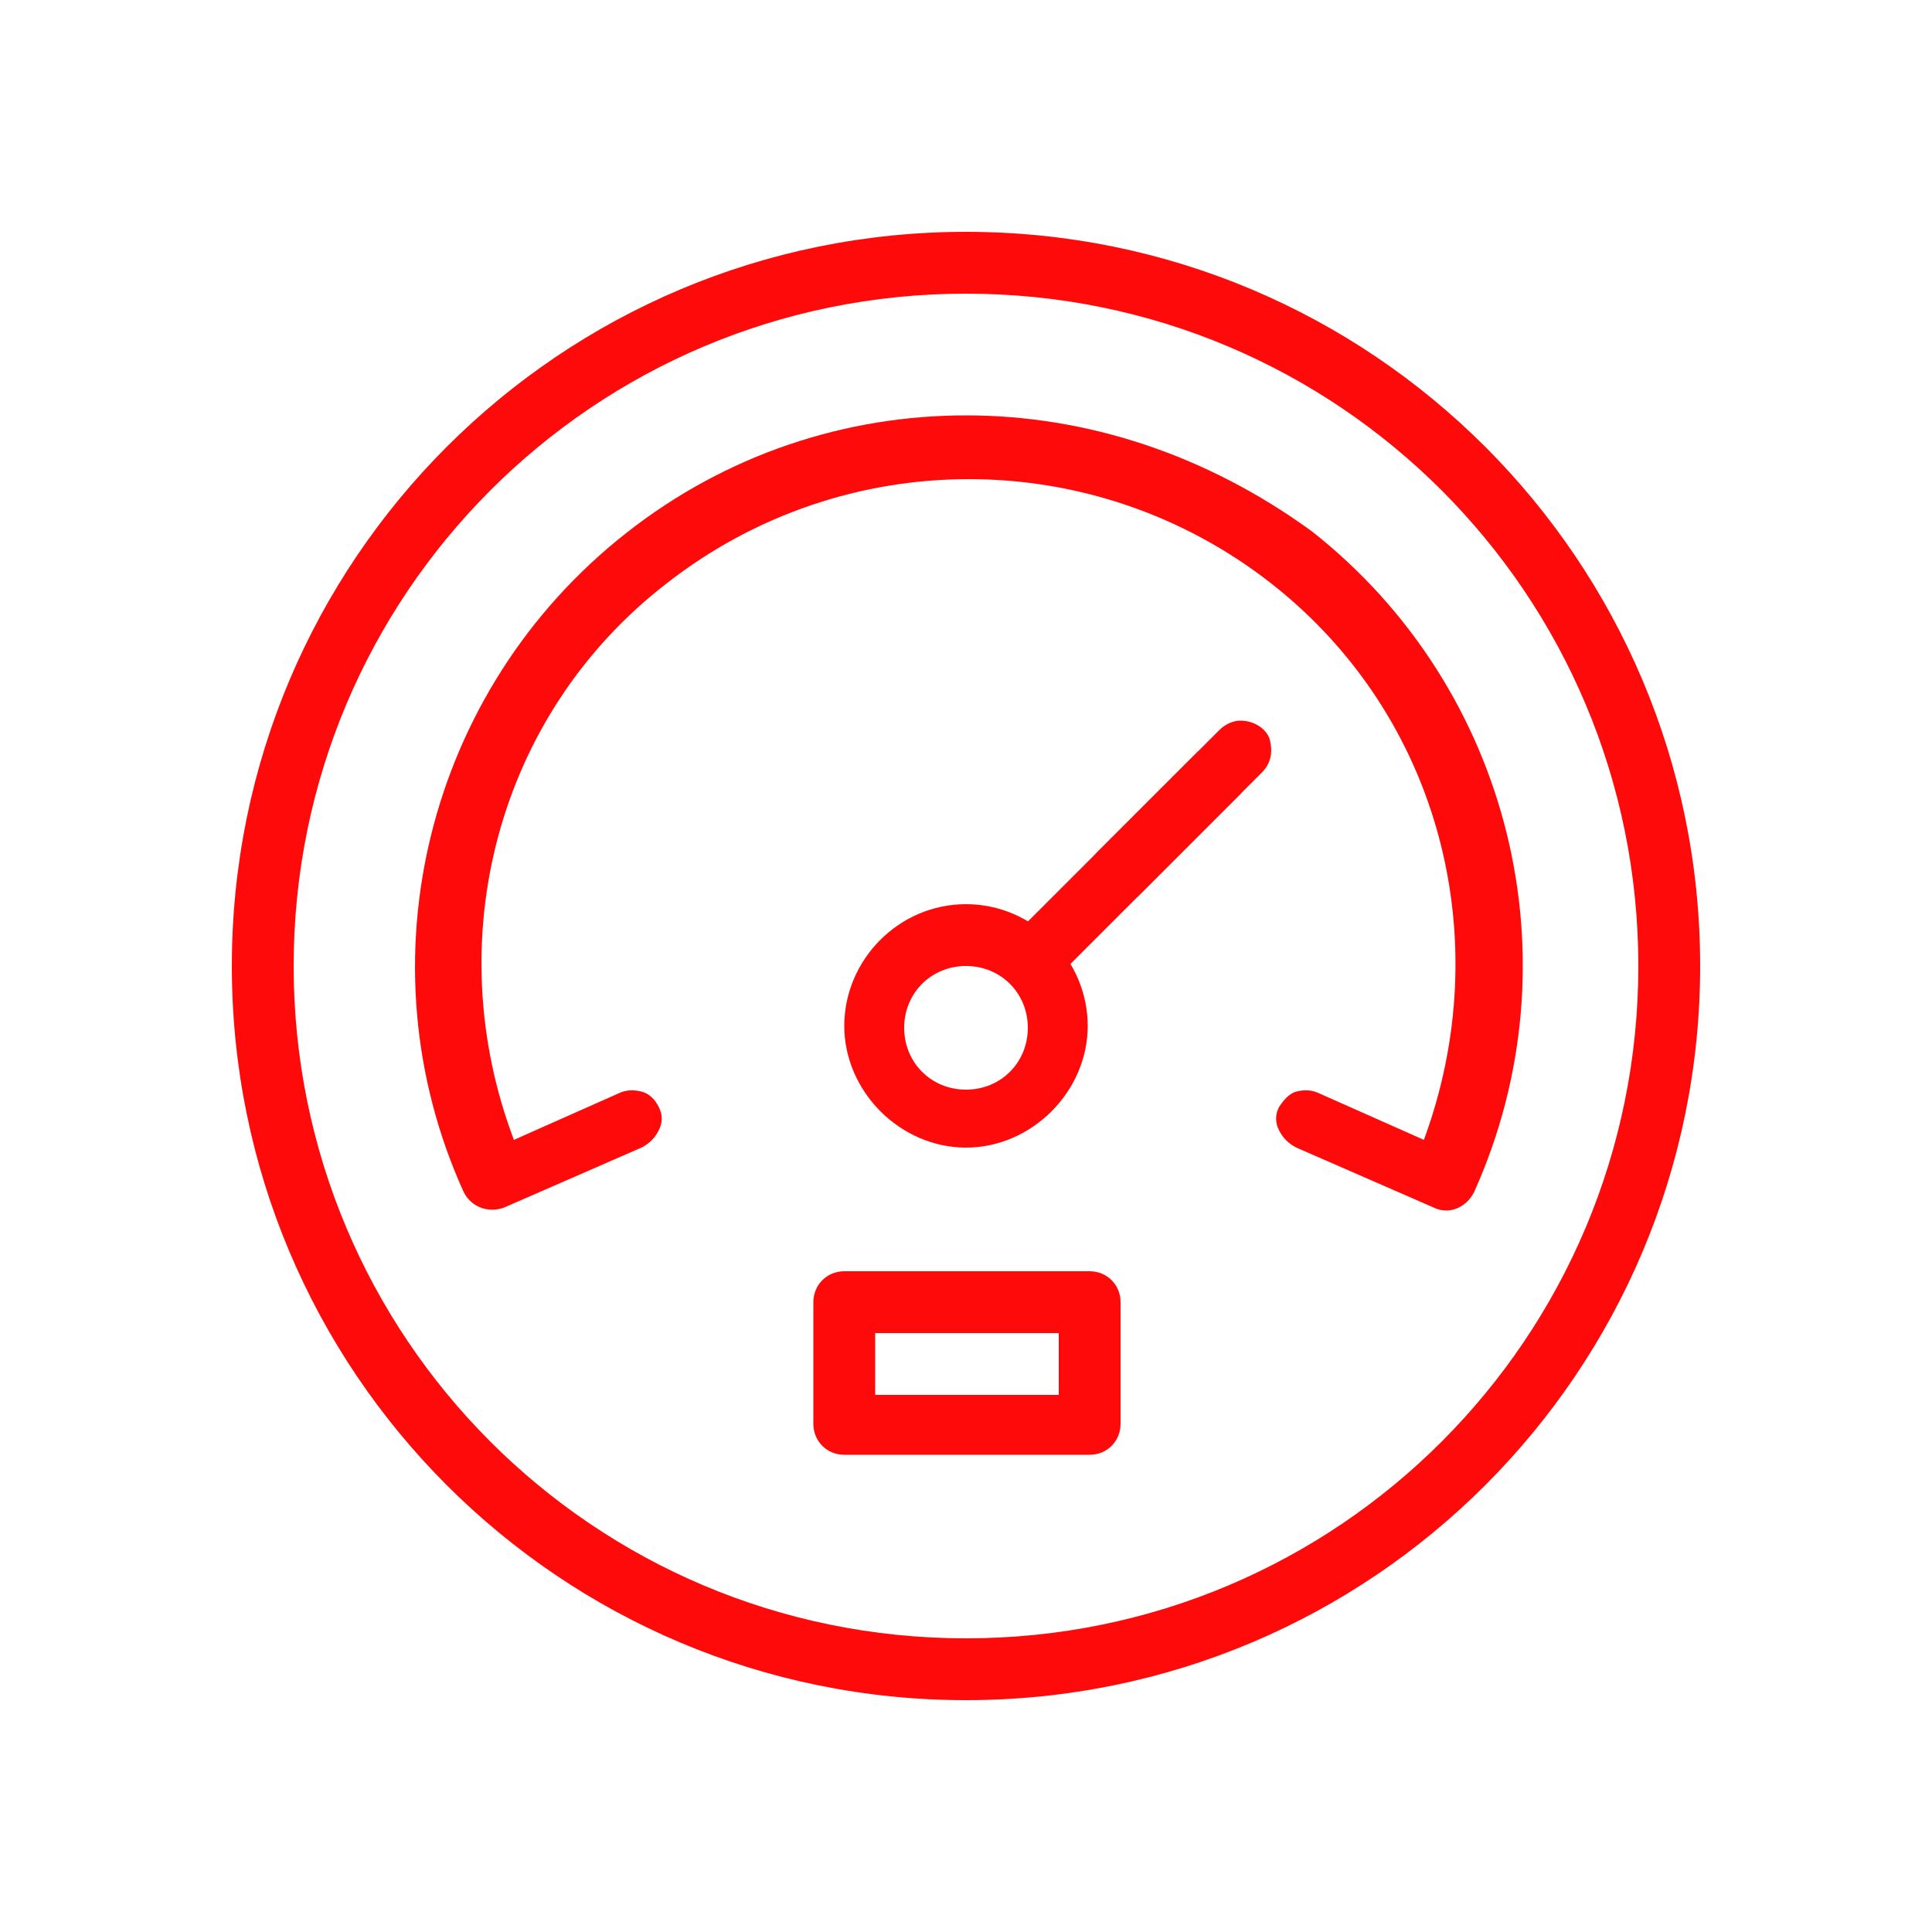<?xml version="1.0" encoding="utf-8"?>
<!-- Generator: Adobe Illustrator 25.4.1, SVG Export Plug-In . SVG Version: 6.00 Build 0)  -->
<svg version="1.1" id="Ebene_1" xmlns="http://www.w3.org/2000/svg" xmlns:xlink="http://www.w3.org/1999/xlink" x="0px" y="0px"
	 viewBox="0 0 100 100" style="enable-background:new 0 0 100 100;" xml:space="preserve">
<style type="text/css">
	.st0{fill:#FF0A0A;}
	.st1{fill-rule:evenodd;clip-rule:evenodd;fill:#FF0A0A;}
</style>
<path class="st0" d="M50,12c-21,0-38,17-38,38c0,21,17,38,38,38s38-17,38-38C88,29,71,12,50,12L50,12z M50,15.2
	c19.3,0,34.8,15.6,34.8,34.8S69.3,84.8,50,84.8S15.2,69.2,15.2,50S30.7,15.2,50,15.2L50,15.2z"/>
<path class="st0" d="M50,21.5c-6.2,0-12.4,2-17.6,6.1C22.1,35.7,18.6,49.8,24,61.7c0.4,0.8,1.3,1.1,2.1,0.8l7.1-3.1
	c0.4-0.2,0.7-0.5,0.9-0.9c0.2-0.4,0.2-0.8,0-1.2c-0.2-0.4-0.5-0.7-0.9-0.8c-0.4-0.1-0.8-0.1-1.2,0.1l-5.4,2.4
	c-3.9-10.3-0.9-22,7.9-28.8c9.2-7.2,22.1-7.2,31.3,0c8.8,6.9,11.7,18.5,7.9,28.8l-5.4-2.4h0c-0.4-0.2-0.8-0.2-1.2-0.1
	c-0.4,0.1-0.7,0.5-0.9,0.8c-0.2,0.4-0.2,0.8,0,1.2c0.2,0.4,0.5,0.7,0.9,0.9l7.1,3.1c0.8,0.4,1.7,0,2.1-0.8c5.4-12,1.9-26.1-8.4-34.2
	C62.4,23.5,56.2,21.5,50,21.5L50,21.5z"/>
<path class="st0" d="M50,46.8c-3.5,0-6.3,2.9-6.3,6.3s2.9,6.3,6.3,6.3s6.3-2.9,6.3-6.3S53.5,46.8,50,46.8z M50,50
	c1.8,0,3.2,1.4,3.2,3.2c0,1.8-1.4,3.2-3.2,3.2c-1.8,0-3.2-1.4-3.2-3.2C46.8,51.4,48.2,50,50,50z"/>
<path class="st0" d="M43.7,65.8c-0.9,0-1.6,0.7-1.6,1.6v6.3c0,0.9,0.7,1.6,1.6,1.6h12.7h0c0.9,0,1.6-0.7,1.6-1.6v-6.3
	c0-0.9-0.7-1.6-1.6-1.6H43.7L43.7,65.8z M45.3,69h9.5v3.2h-9.5V69z"/>
<path class="st1" d="M62,38.9L51.6,49.3l2.2,2.2l10.4-10.4L62,38.9L62,38.9z"/>
<path class="st1" d="M64.2,37.3c-0.4,0-0.8,0.2-1.1,0.5l-6.3,6.3c-0.3,0.3-0.5,0.7-0.5,1.1c0,0.4,0.2,0.8,0.5,1.1
	c0.3,0.3,0.7,0.5,1.1,0.5c0.4,0,0.8-0.2,1.1-0.5l6.3-6.3c0.5-0.5,0.6-1.1,0.4-1.8C65.5,37.7,64.9,37.3,64.2,37.3L64.2,37.3z"/>
</svg>
